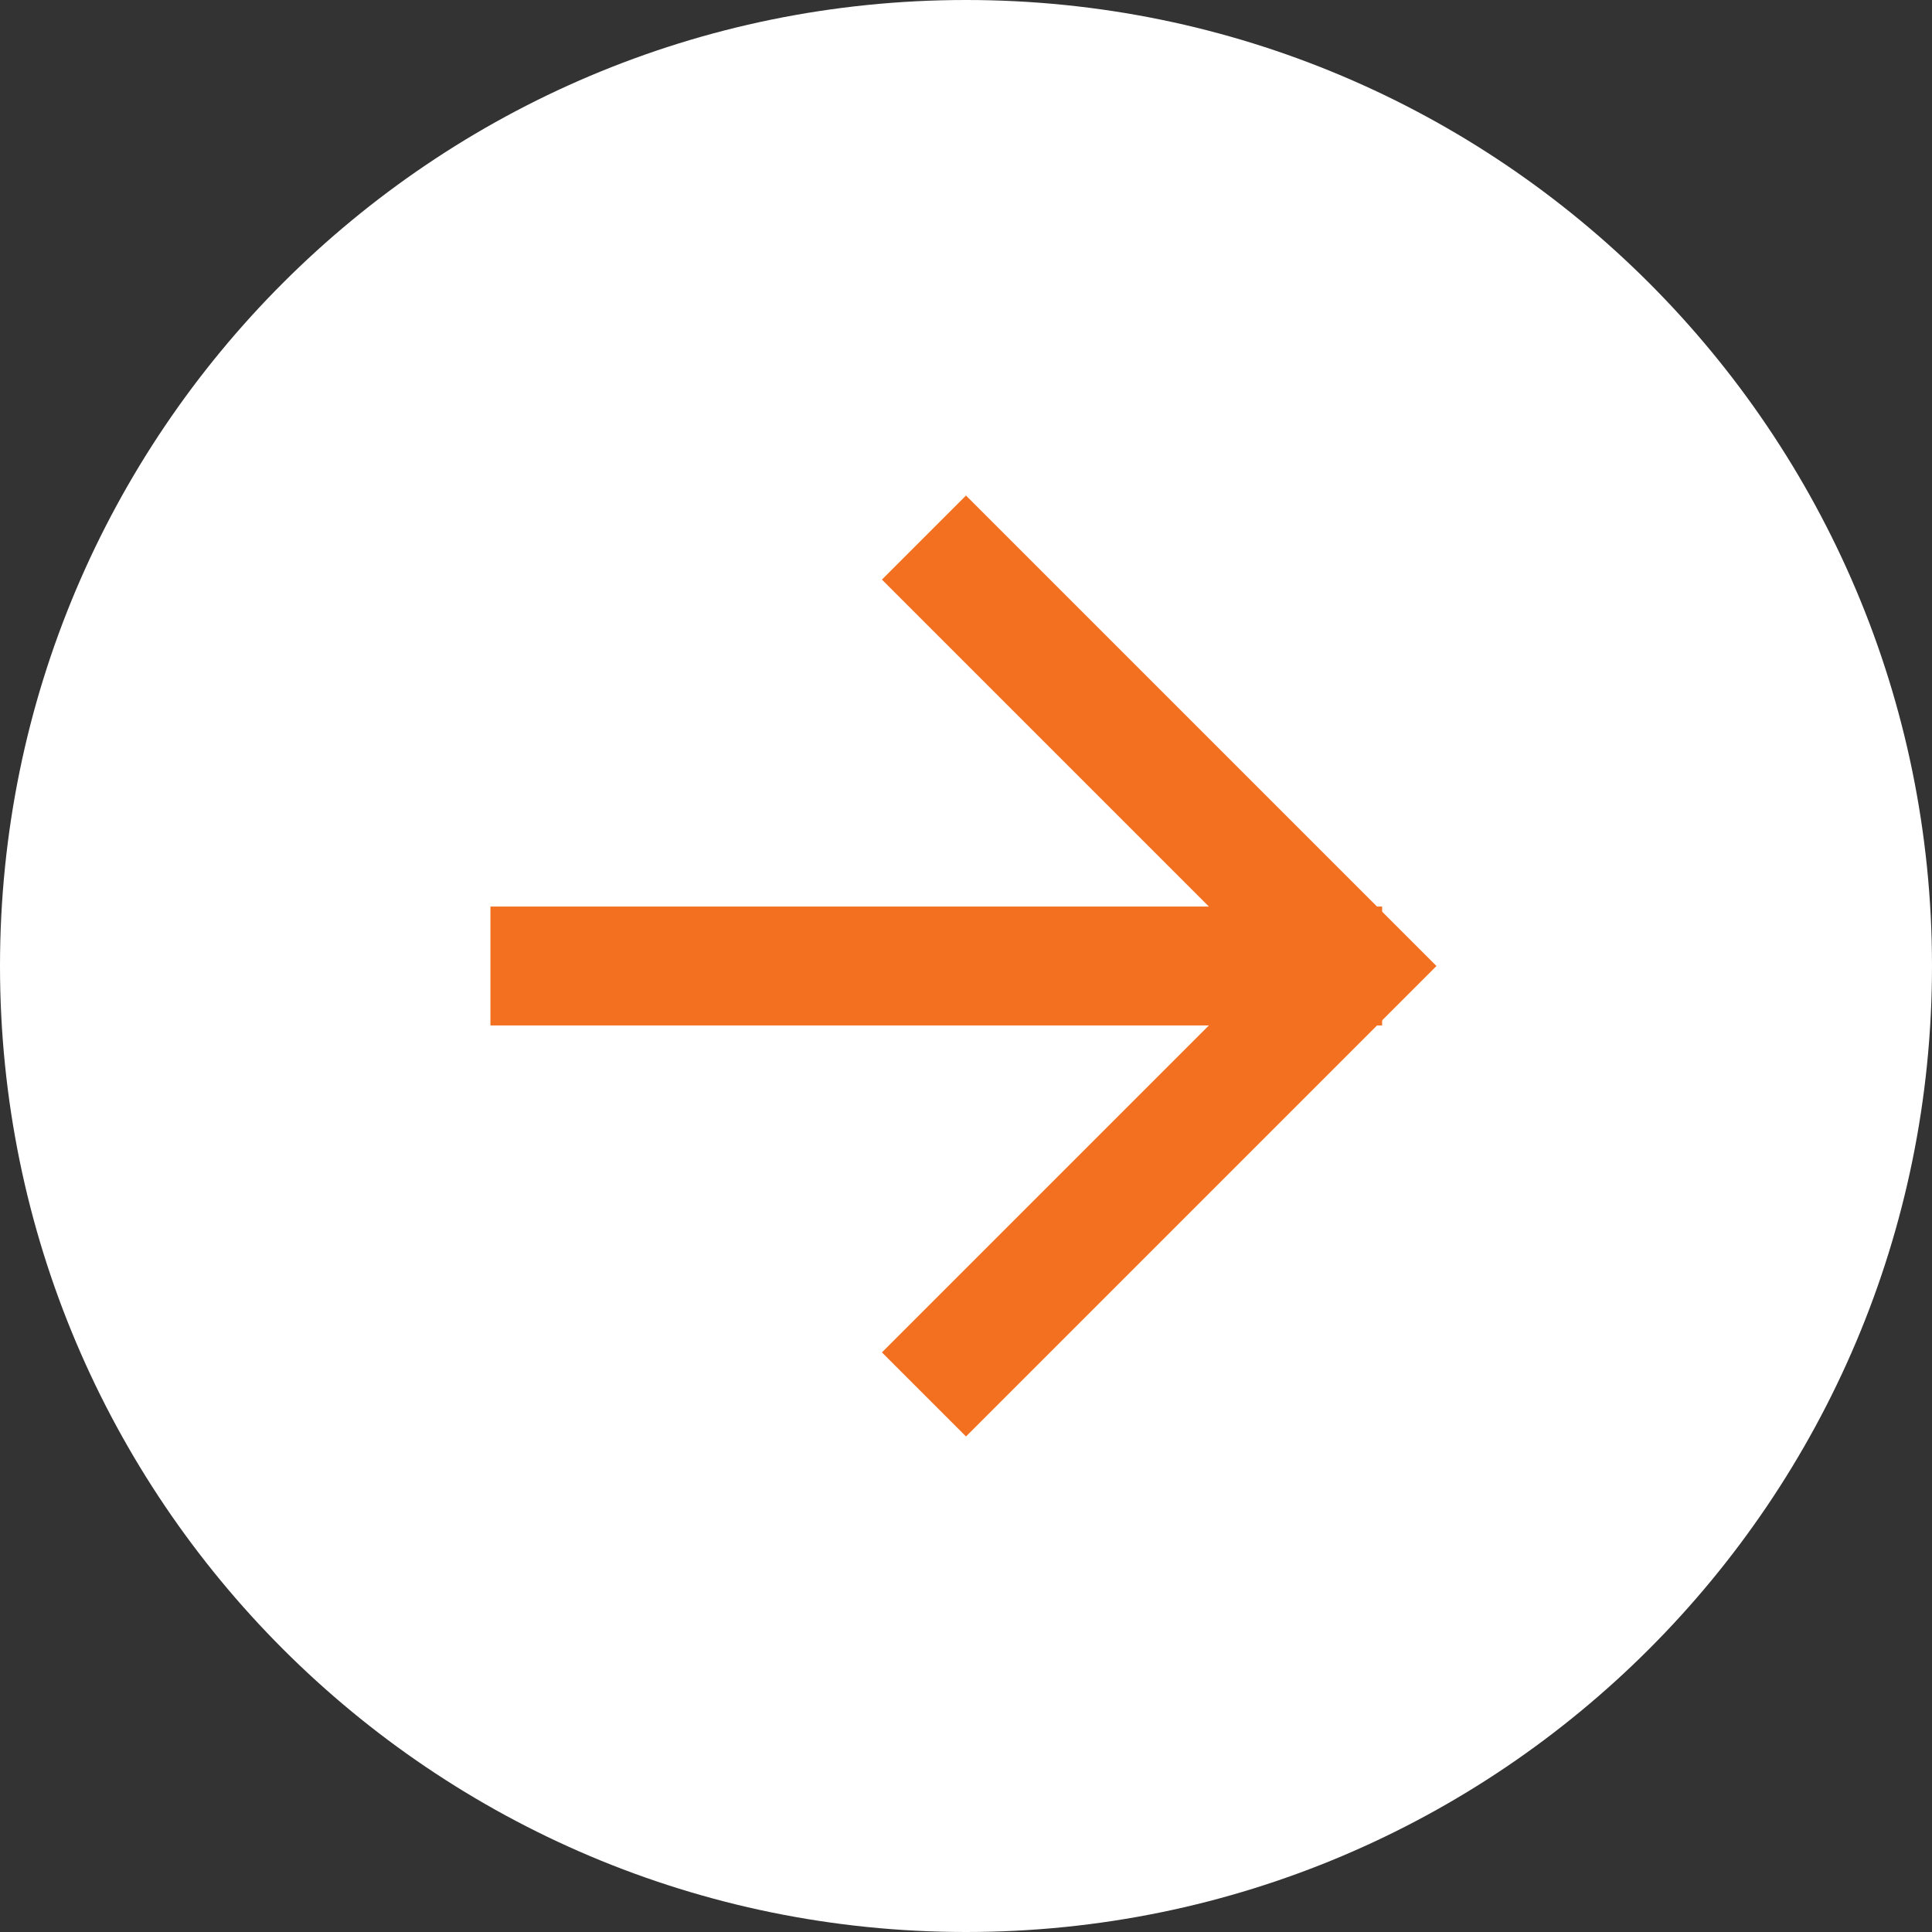 <svg width="65" height="65" viewBox="0 0 65 65" fill="none" xmlns="http://www.w3.org/2000/svg">
<rect x="0" y="0" width="65" height="65" fill="#333333" stroke="none"/>
<path d="M32.5 65C50.449 65 65 50.449 65 32.5C65 14.551 50.449 0 32.5 0C14.551 0 0 14.551 0 32.5C0 50.449 14.551 65 32.5 65Z" fill="white"/>
<path d="M32.5 45.5L45.5 32.5L32.5 19.5" stroke="#F37021" stroke-width="4" stroke-linecap="square"/>
<path d="M18.5 32.5H44.5" stroke="#F37021" stroke-width="4" stroke-linecap="square"/>
</svg>
